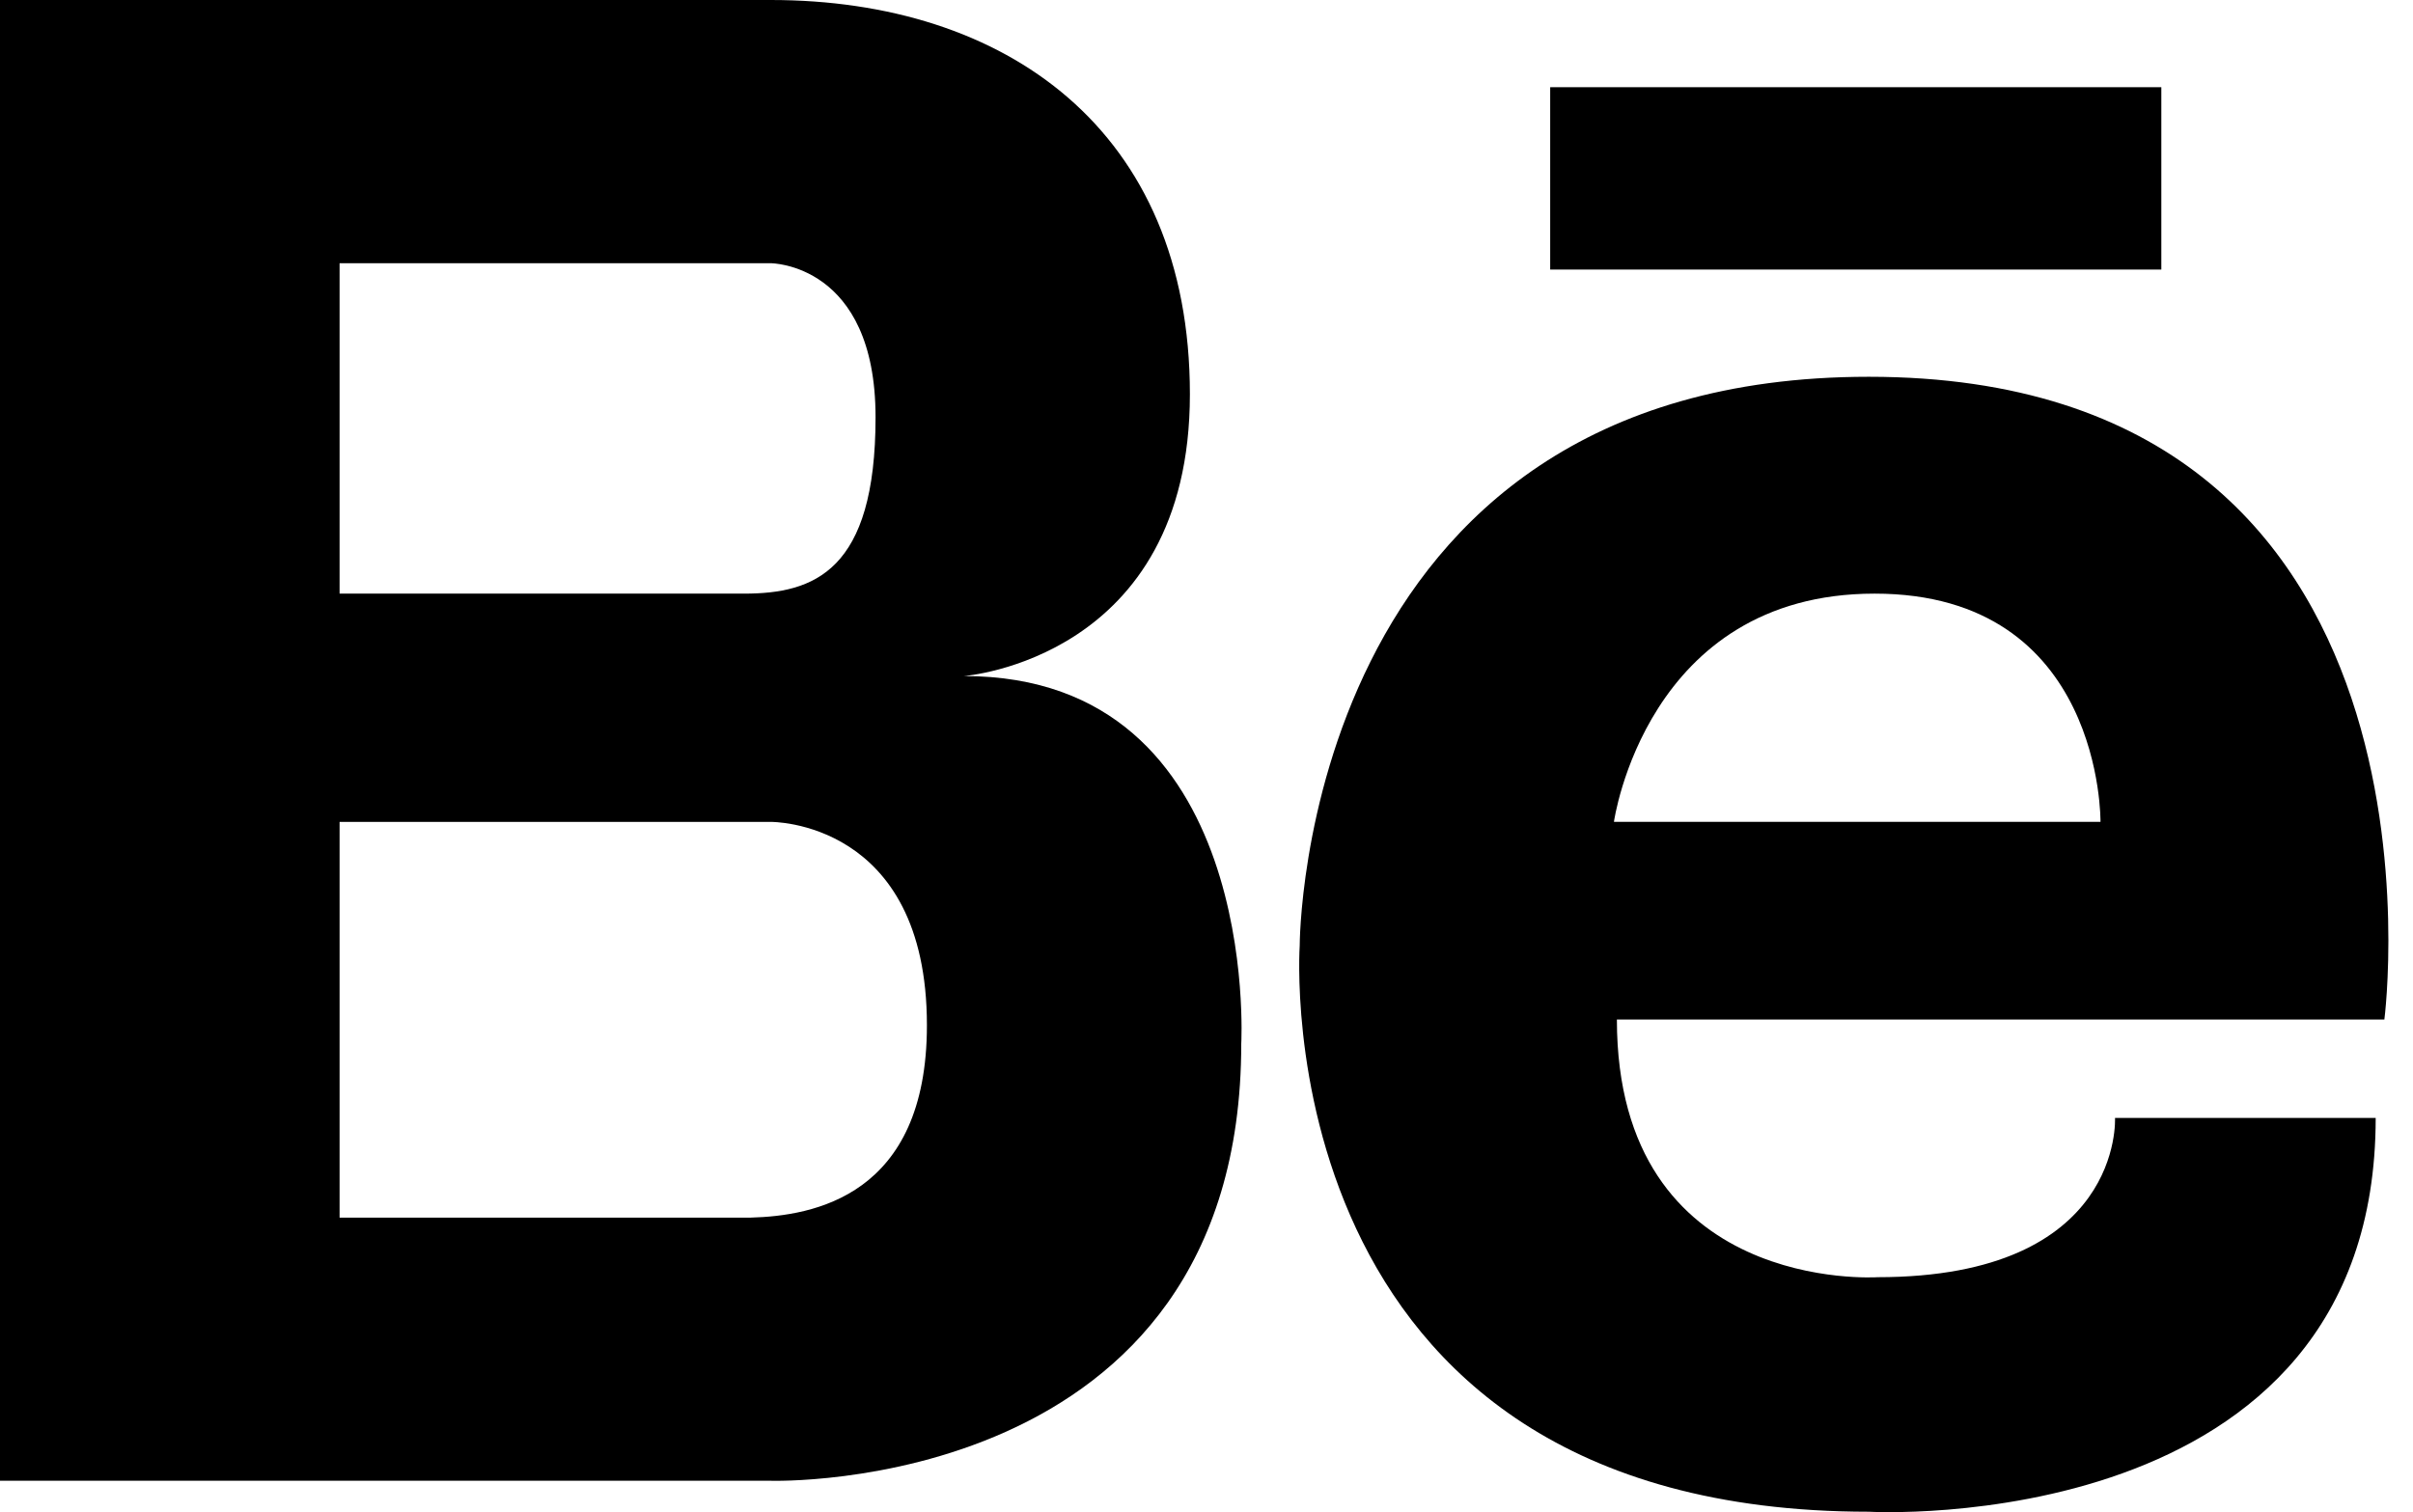 <?xml version="1.0" encoding="UTF-8"?> <svg xmlns="http://www.w3.org/2000/svg" width="67" height="42" viewBox="0 0 67 42" fill="none"> <path d="M26.764 18.777C26.764 18.777 33.039 18.311 33.039 10.95C33.039 3.591 27.905 0 21.401 0H9.429H9.078H0V41.128H9.078H9.429H21.401C21.401 41.128 34.465 41.541 34.465 28.989C34.466 28.989 35.036 18.777 26.764 18.777ZM9.429 7.311H19.861H21.401C21.401 7.311 24.311 7.311 24.311 11.589C24.311 15.868 22.599 16.488 20.66 16.488H9.429V7.311ZM20.849 33.819H9.429V22.828H21.401C21.401 22.828 25.737 22.772 25.737 28.476C25.737 33.232 22.566 33.772 20.849 33.819Z" fill="black"></path> <path d="M60.012 2.422H43.043V7.487H60.012V2.422Z" fill="black"></path> <path d="M51.89 10.465C36.074 10.465 36.088 26.266 36.088 26.266C36.088 26.266 35.004 41.988 51.891 41.988C51.891 41.988 65.964 42.792 65.964 31.05H58.726C58.726 31.05 58.968 35.474 52.132 35.474C52.132 35.474 44.895 35.958 44.895 28.317H66.205C66.205 28.317 68.537 10.465 51.89 10.465ZM58.323 22.827H44.813C44.813 22.827 45.697 16.488 52.05 16.488C58.404 16.487 58.323 22.827 58.323 22.827Z" fill="black"></path> </svg> 